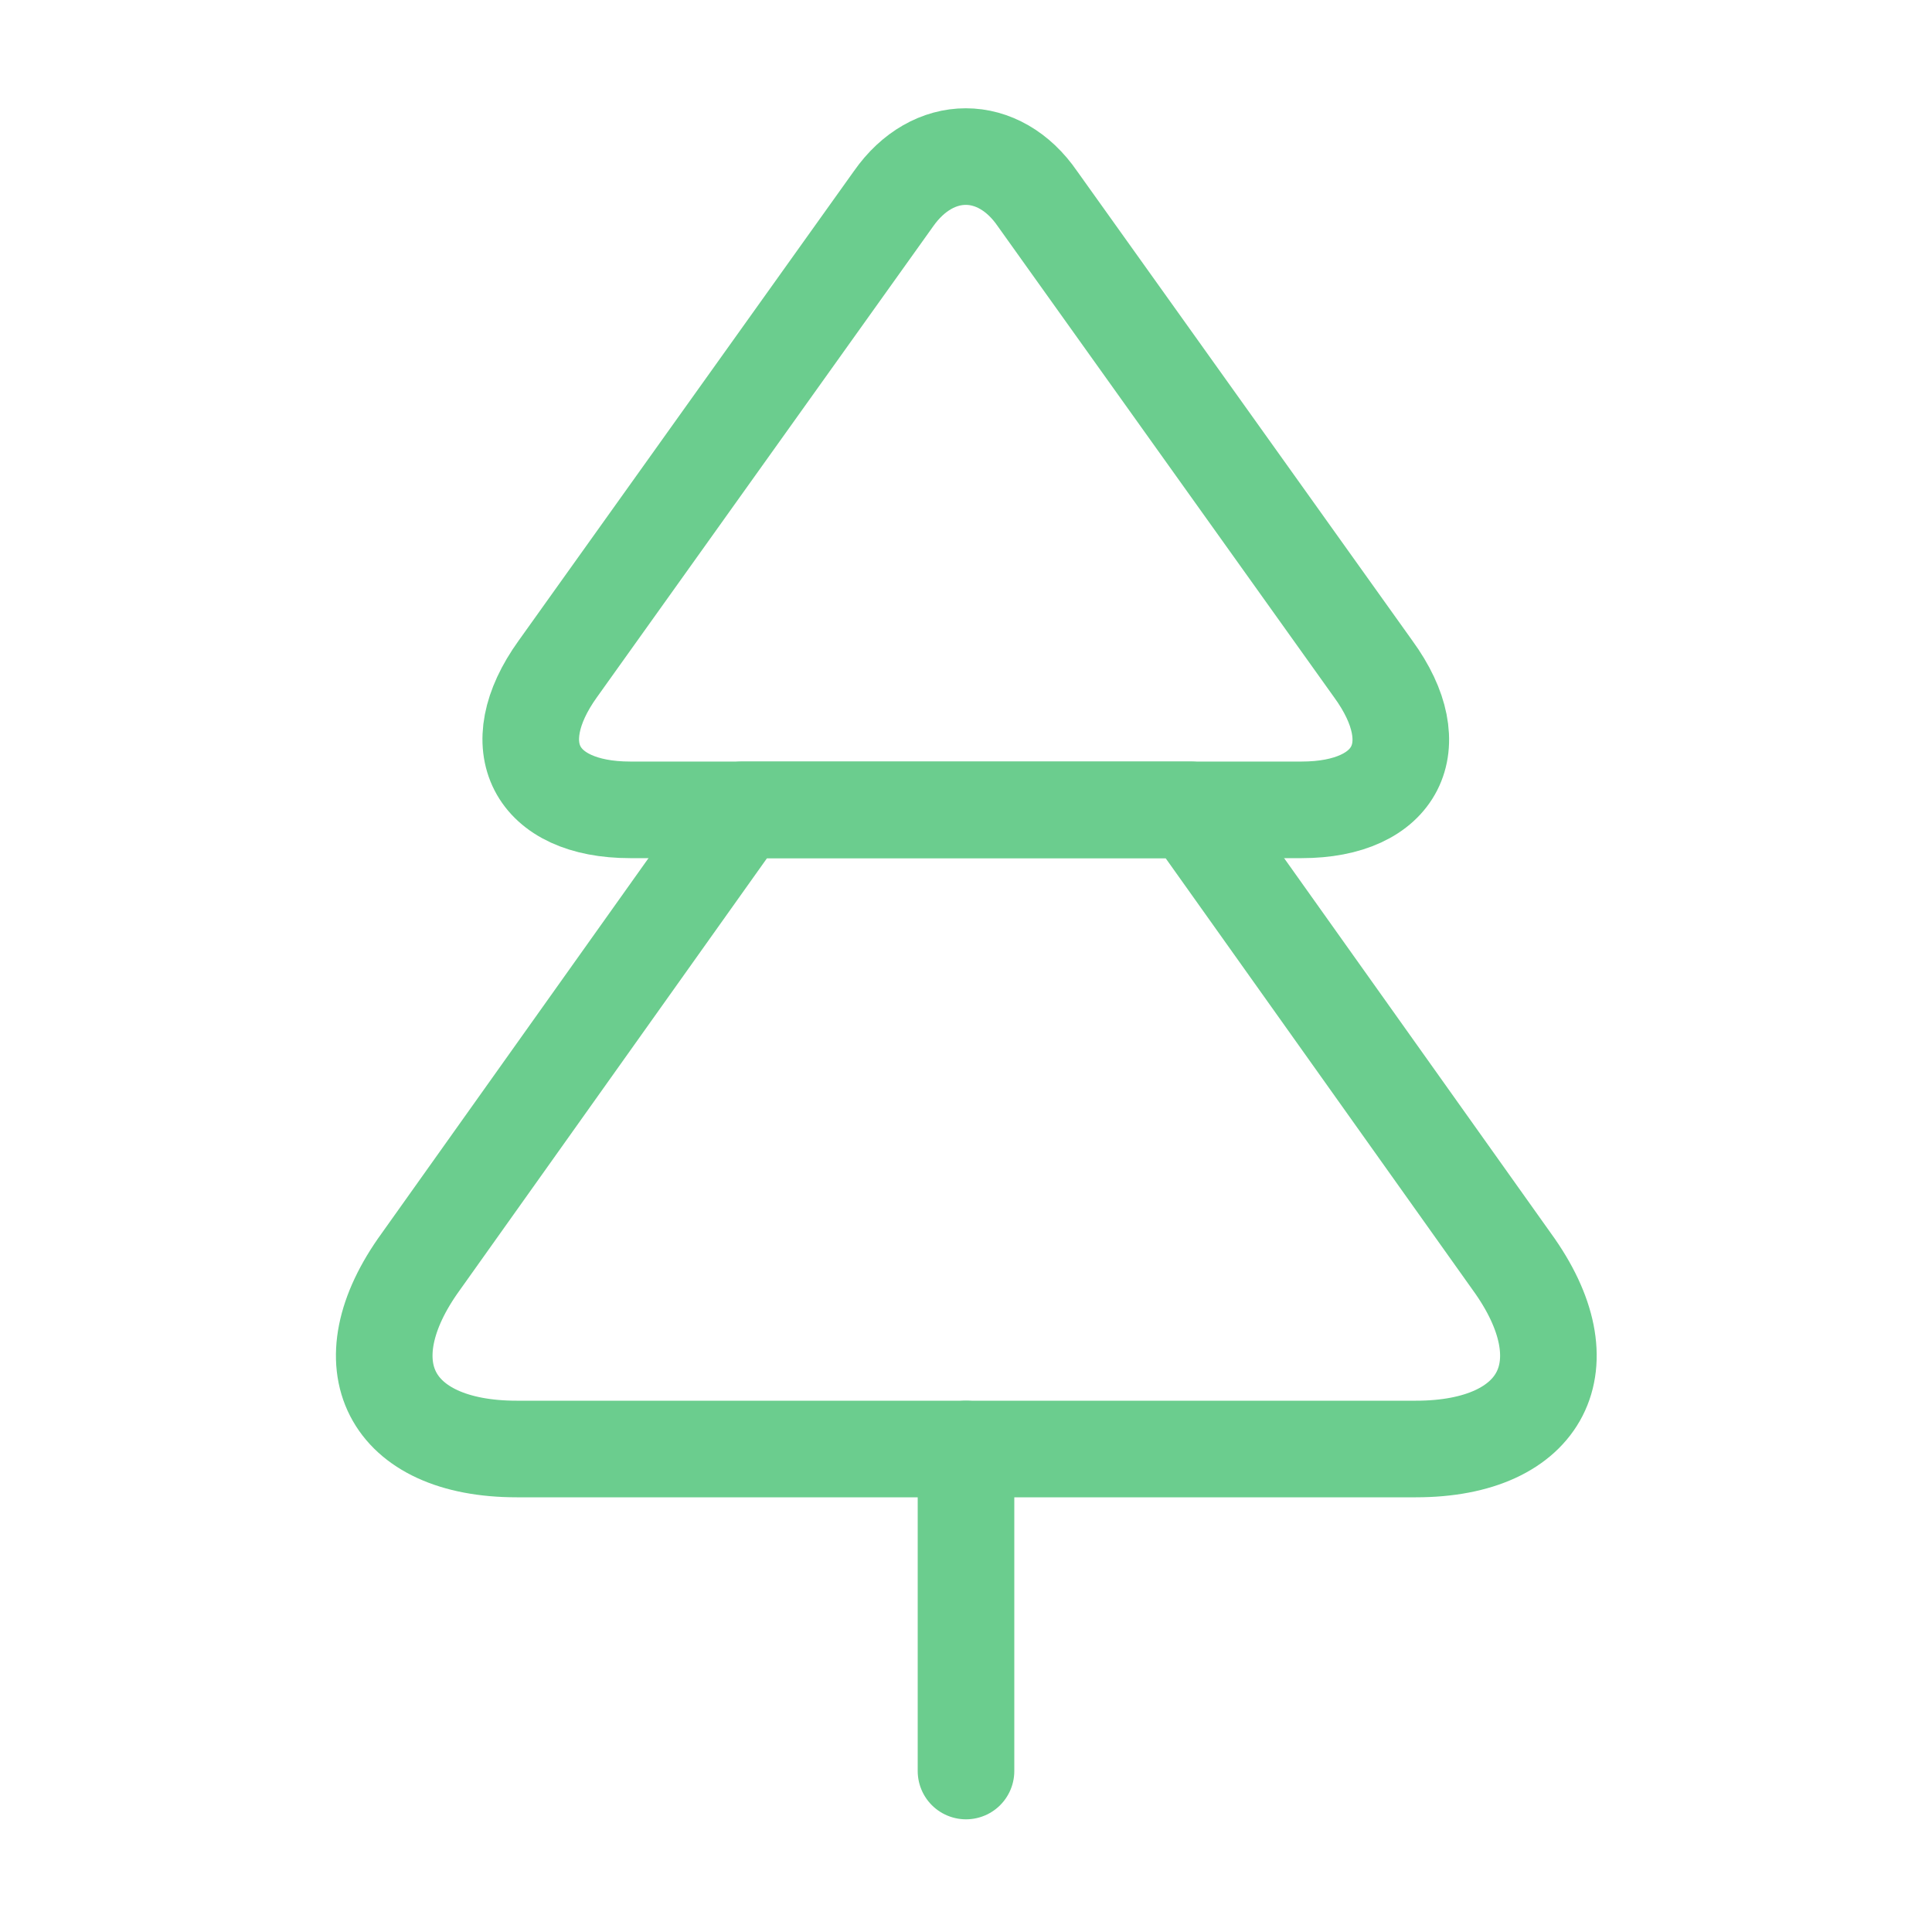 <svg xmlns="http://www.w3.org/2000/svg" width="40" height="40" viewBox="0 0 40 40" fill="none"><path d="M26.948 16.767H13.048C11.081 16.767 10.398 15.45 11.548 13.85L18.498 4.117C19.314 2.95 20.681 2.95 21.481 4.117L28.431 13.85C29.598 15.45 28.914 16.767 26.948 16.767Z" stroke="#6BCD8E" stroke-width="2" stroke-linecap="round" stroke-linejoin="round"></path><path d="M29.315 30H10.698C8.065 30 7.165 28.25 8.715 26.117L15.365 16.767H24.648L31.298 26.117C32.848 28.25 31.948 30 29.315 30Z" stroke="#6BCD8E" stroke-width="2" stroke-linecap="round" stroke-linejoin="round"></path><path d="M20 36.667V30" stroke="#6BCD8E" stroke-width="2" stroke-linecap="round" stroke-linejoin="round"></path></svg>